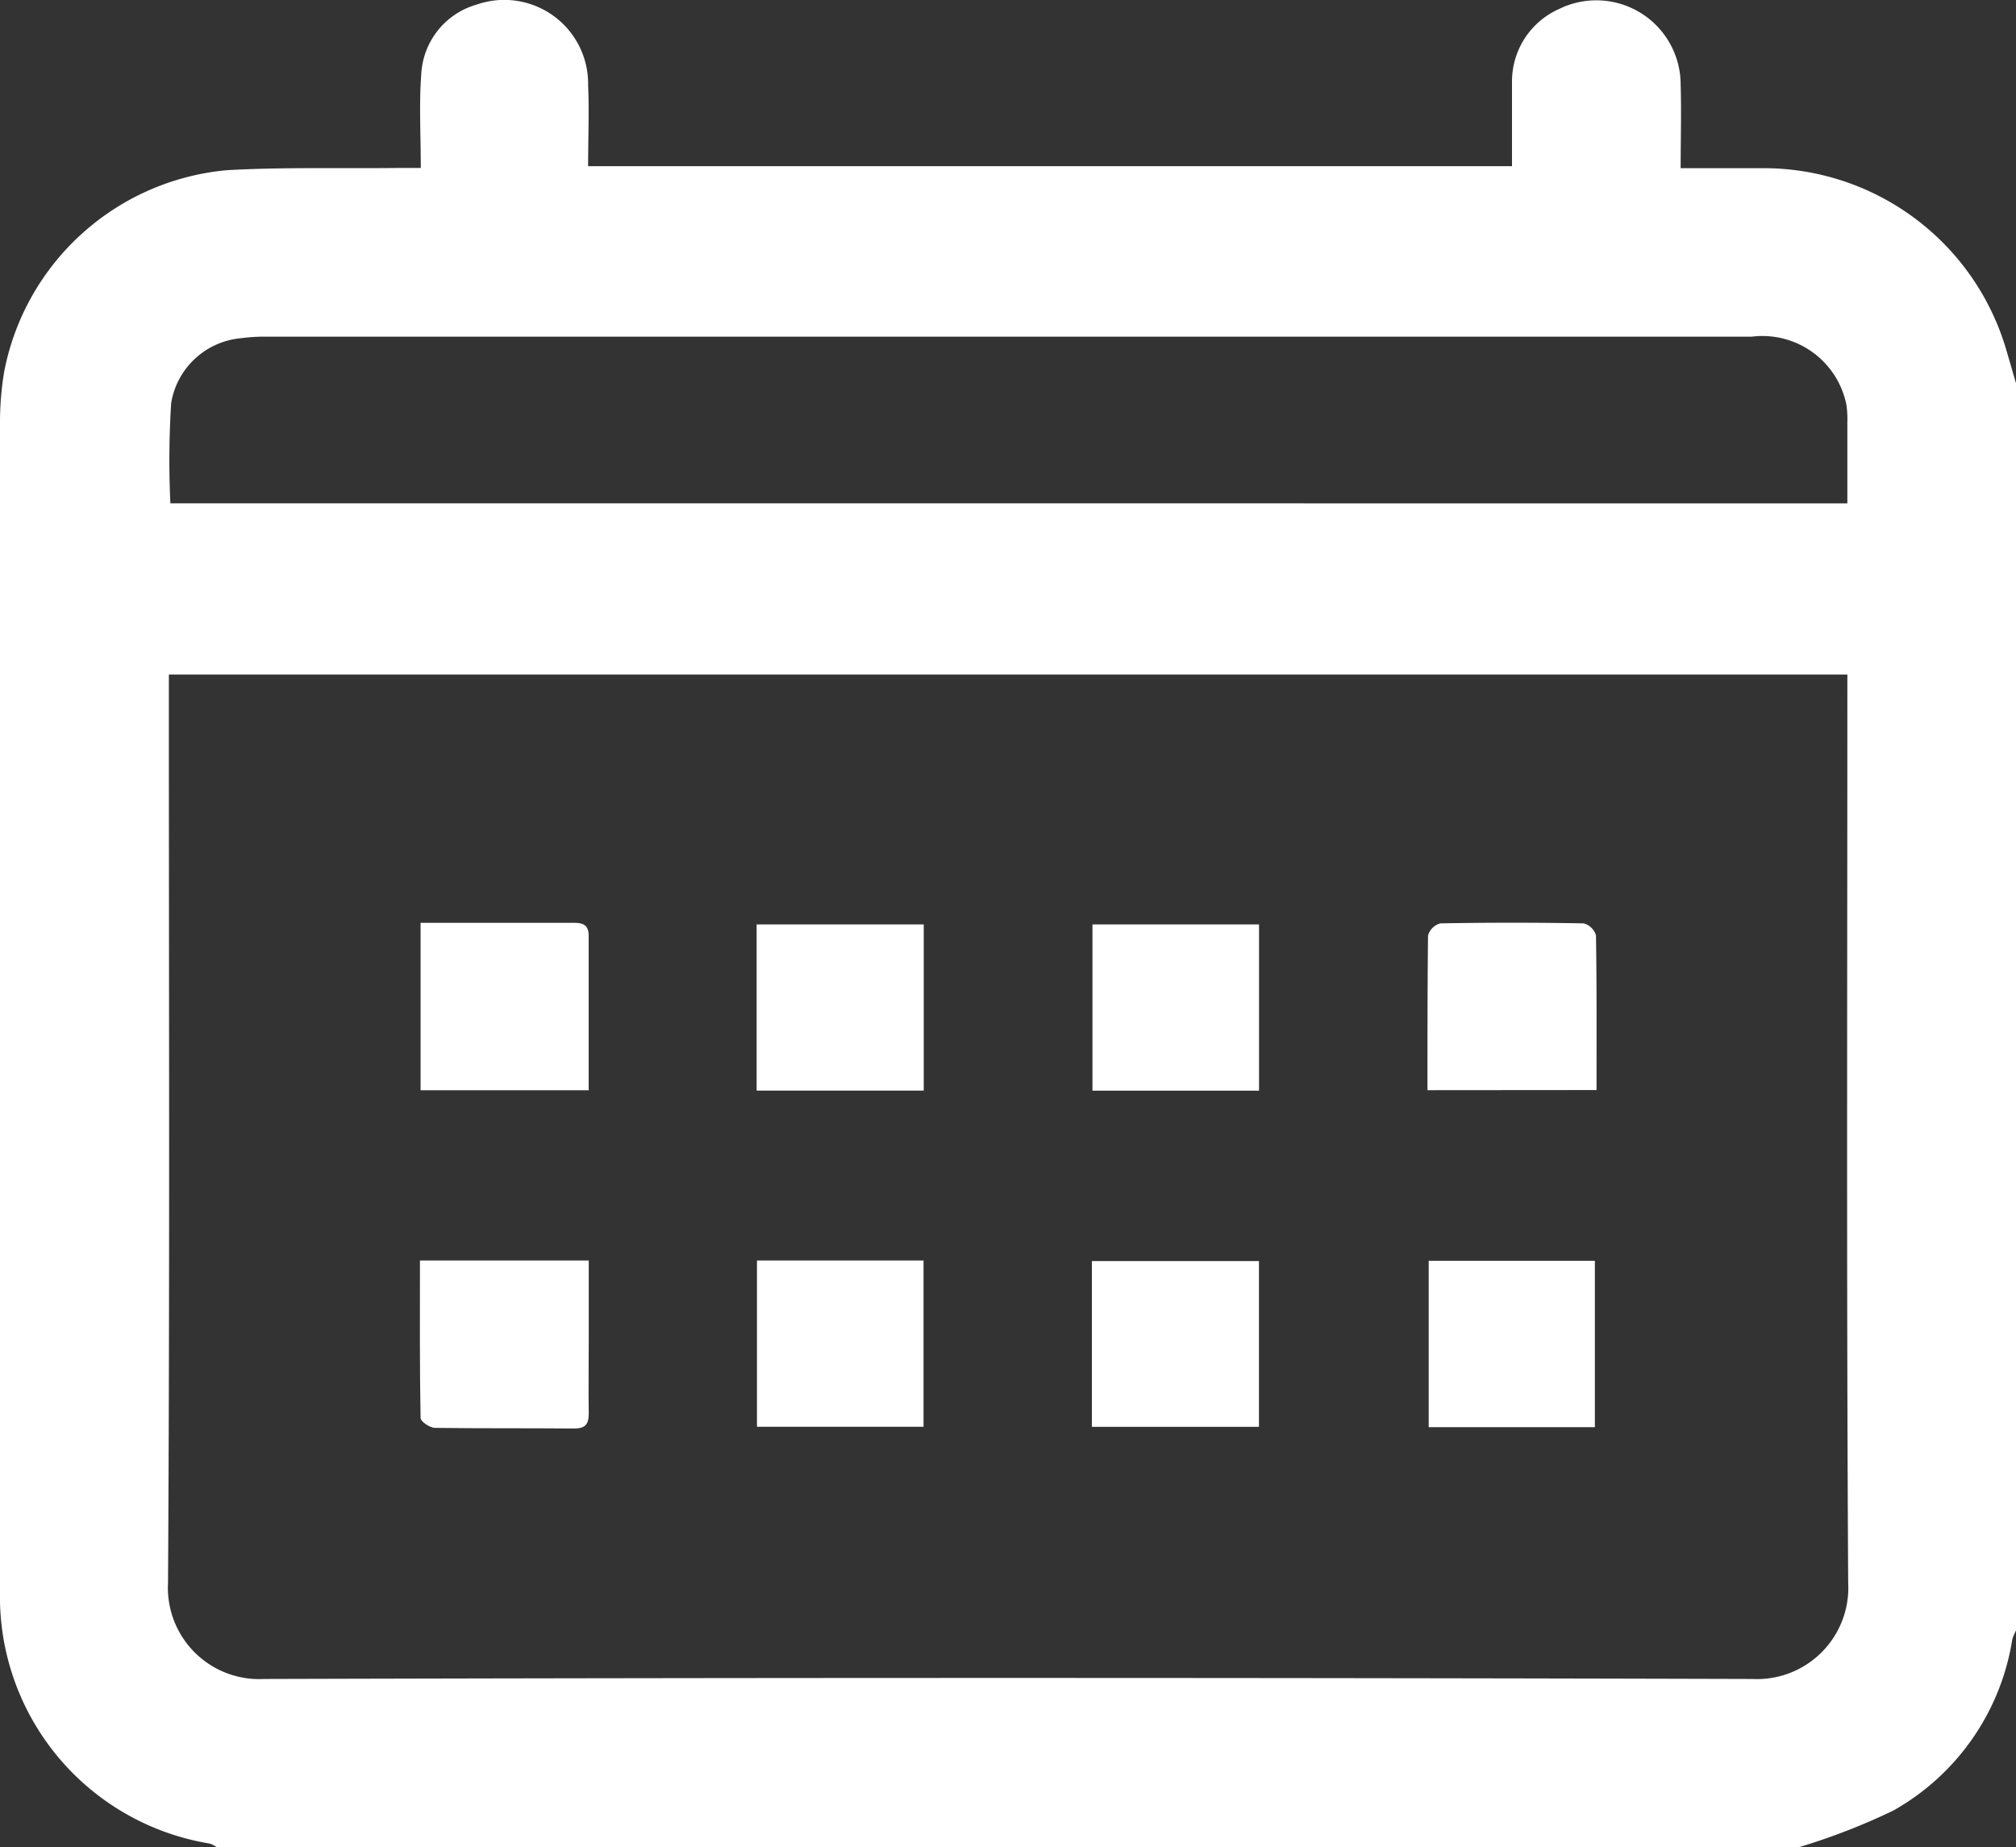 <svg xmlns="http://www.w3.org/2000/svg" xmlns:xlink="http://www.w3.org/1999/xlink" width="29" height="26.576" viewBox="0 0 29 26.576">
  <rect x="0" y="0" width="29" height="26.576" fill="#333333" stroke="none"/>
  <defs>
    <clipPath id="clip-path">
      <rect id="Rechteck_616" data-name="Rechteck 616" width="29" height="26.576" transform="translate(0 0)" fill="#fff"/>
    </clipPath>
  </defs>
  <g id="Gruppe_1035" data-name="Gruppe 1035" transform="translate(0 0)">
    <g id="Gruppe_1029" data-name="Gruppe 1029" transform="translate(0 0)" clip-path="url(#clip-path)">
      <path id="Pfad_1067" data-name="Pfad 1067" d="M29,5.5V23.461a.649.649,0,0,0-.053.126,3.442,3.442,0,0,1-1.711,2.464,9.3,9.3,0,0,1-1.351.525H3.115a.37.37,0,0,0-.1-.05A3.6,3.6,0,0,1,0,22.9q0-8.41,0-16.82a4.413,4.413,0,0,1,.06-.731,3.594,3.594,0,0,1,3.2-2.9c.809-.046,1.622-.023,2.434-.032.108,0,.216,0,.359,0,0-.486-.026-.921.007-1.352a1.1,1.1,0,0,1,.8-1,1.206,1.206,0,0,1,1.6,1.163c.017.383,0,.768,0,1.163H21.75c0-.416,0-.812,0-1.208A1.141,1.141,0,0,1,22.428.129a1.213,1.213,0,0,1,1.748,1.091c.012.392,0,.784,0,1.2.419,0,.795,0,1.171,0a3.636,3.636,0,0,1,3.511,2.607c.047.159.093.319.139.478m-2.429,4.2H2.429v.327c0,4.248.014,8.5-.012,12.743A1.314,1.314,0,0,0,3.8,24.158q10.7-.03,21.407,0a1.314,1.314,0,0,0,1.379-1.384c-.025-4.248-.012-8.5-.012-12.743V9.705m0-2.462c0-.4,0-.782,0-1.167a1.425,1.425,0,0,0-.014-.254,1.233,1.233,0,0,0-1.36-.978q-10.7,0-21.4,0a2.544,2.544,0,0,0-.338.023,1.118,1.118,0,0,0-1,.935,13.153,13.153,0,0,0-.011,1.44Z" transform="translate(0 0)" fill="#fff"/>
      <rect id="Rechteck_611" data-name="Rechteck 611" width="2.404" height="2.391" transform="translate(10.884 13.301)" fill="#fff"/>
      <rect id="Rechteck_612" data-name="Rechteck 612" width="2.396" height="2.392" transform="translate(15.715 13.301)" fill="#fff"/>
      <rect id="Rechteck_613" data-name="Rechteck 613" width="2.396" height="2.392" transform="translate(10.889 18.137)" fill="#fff"/>
      <rect id="Rechteck_614" data-name="Rechteck 614" width="2.403" height="2.385" transform="translate(15.707 18.145)" fill="#fff"/>
      <path id="Pfad_1068" data-name="Pfad 1068" d="M29.75,62.4H27.334V59.991h.939c.424,0,.848,0,1.271,0,.139,0,.208.038.208.19,0,.733,0,1.467,0,2.225" transform="translate(-21.284 -46.713)" fill="#fff"/>
      <path id="Pfad_1069" data-name="Pfad 1069" d="M92.778,62.4c0-.757,0-1.491.008-2.225A.253.253,0,0,1,92.963,60q1.031-.019,2.062,0a.253.253,0,0,1,.177.172c.012.734.008,1.468.008,2.226Z" transform="translate(-72.244 -46.714)" fill="#fff"/>
      <path id="Pfad_1070" data-name="Pfad 1070" d="M27.266,81.952H29.7v1.157c0,.348-.005.7,0,1.045,0,.156-.052.216-.212.215-.668-.006-1.337,0-2-.009-.073,0-.206-.091-.207-.142-.014-.75-.009-1.5-.009-2.266" transform="translate(-21.231 -63.815)" fill="#fff"/>
      <rect id="Rechteck_615" data-name="Rechteck 615" width="2.39" height="2.394" transform="translate(20.552 18.141)" fill="#fff"/>
    </g>
  </g>
</svg>
